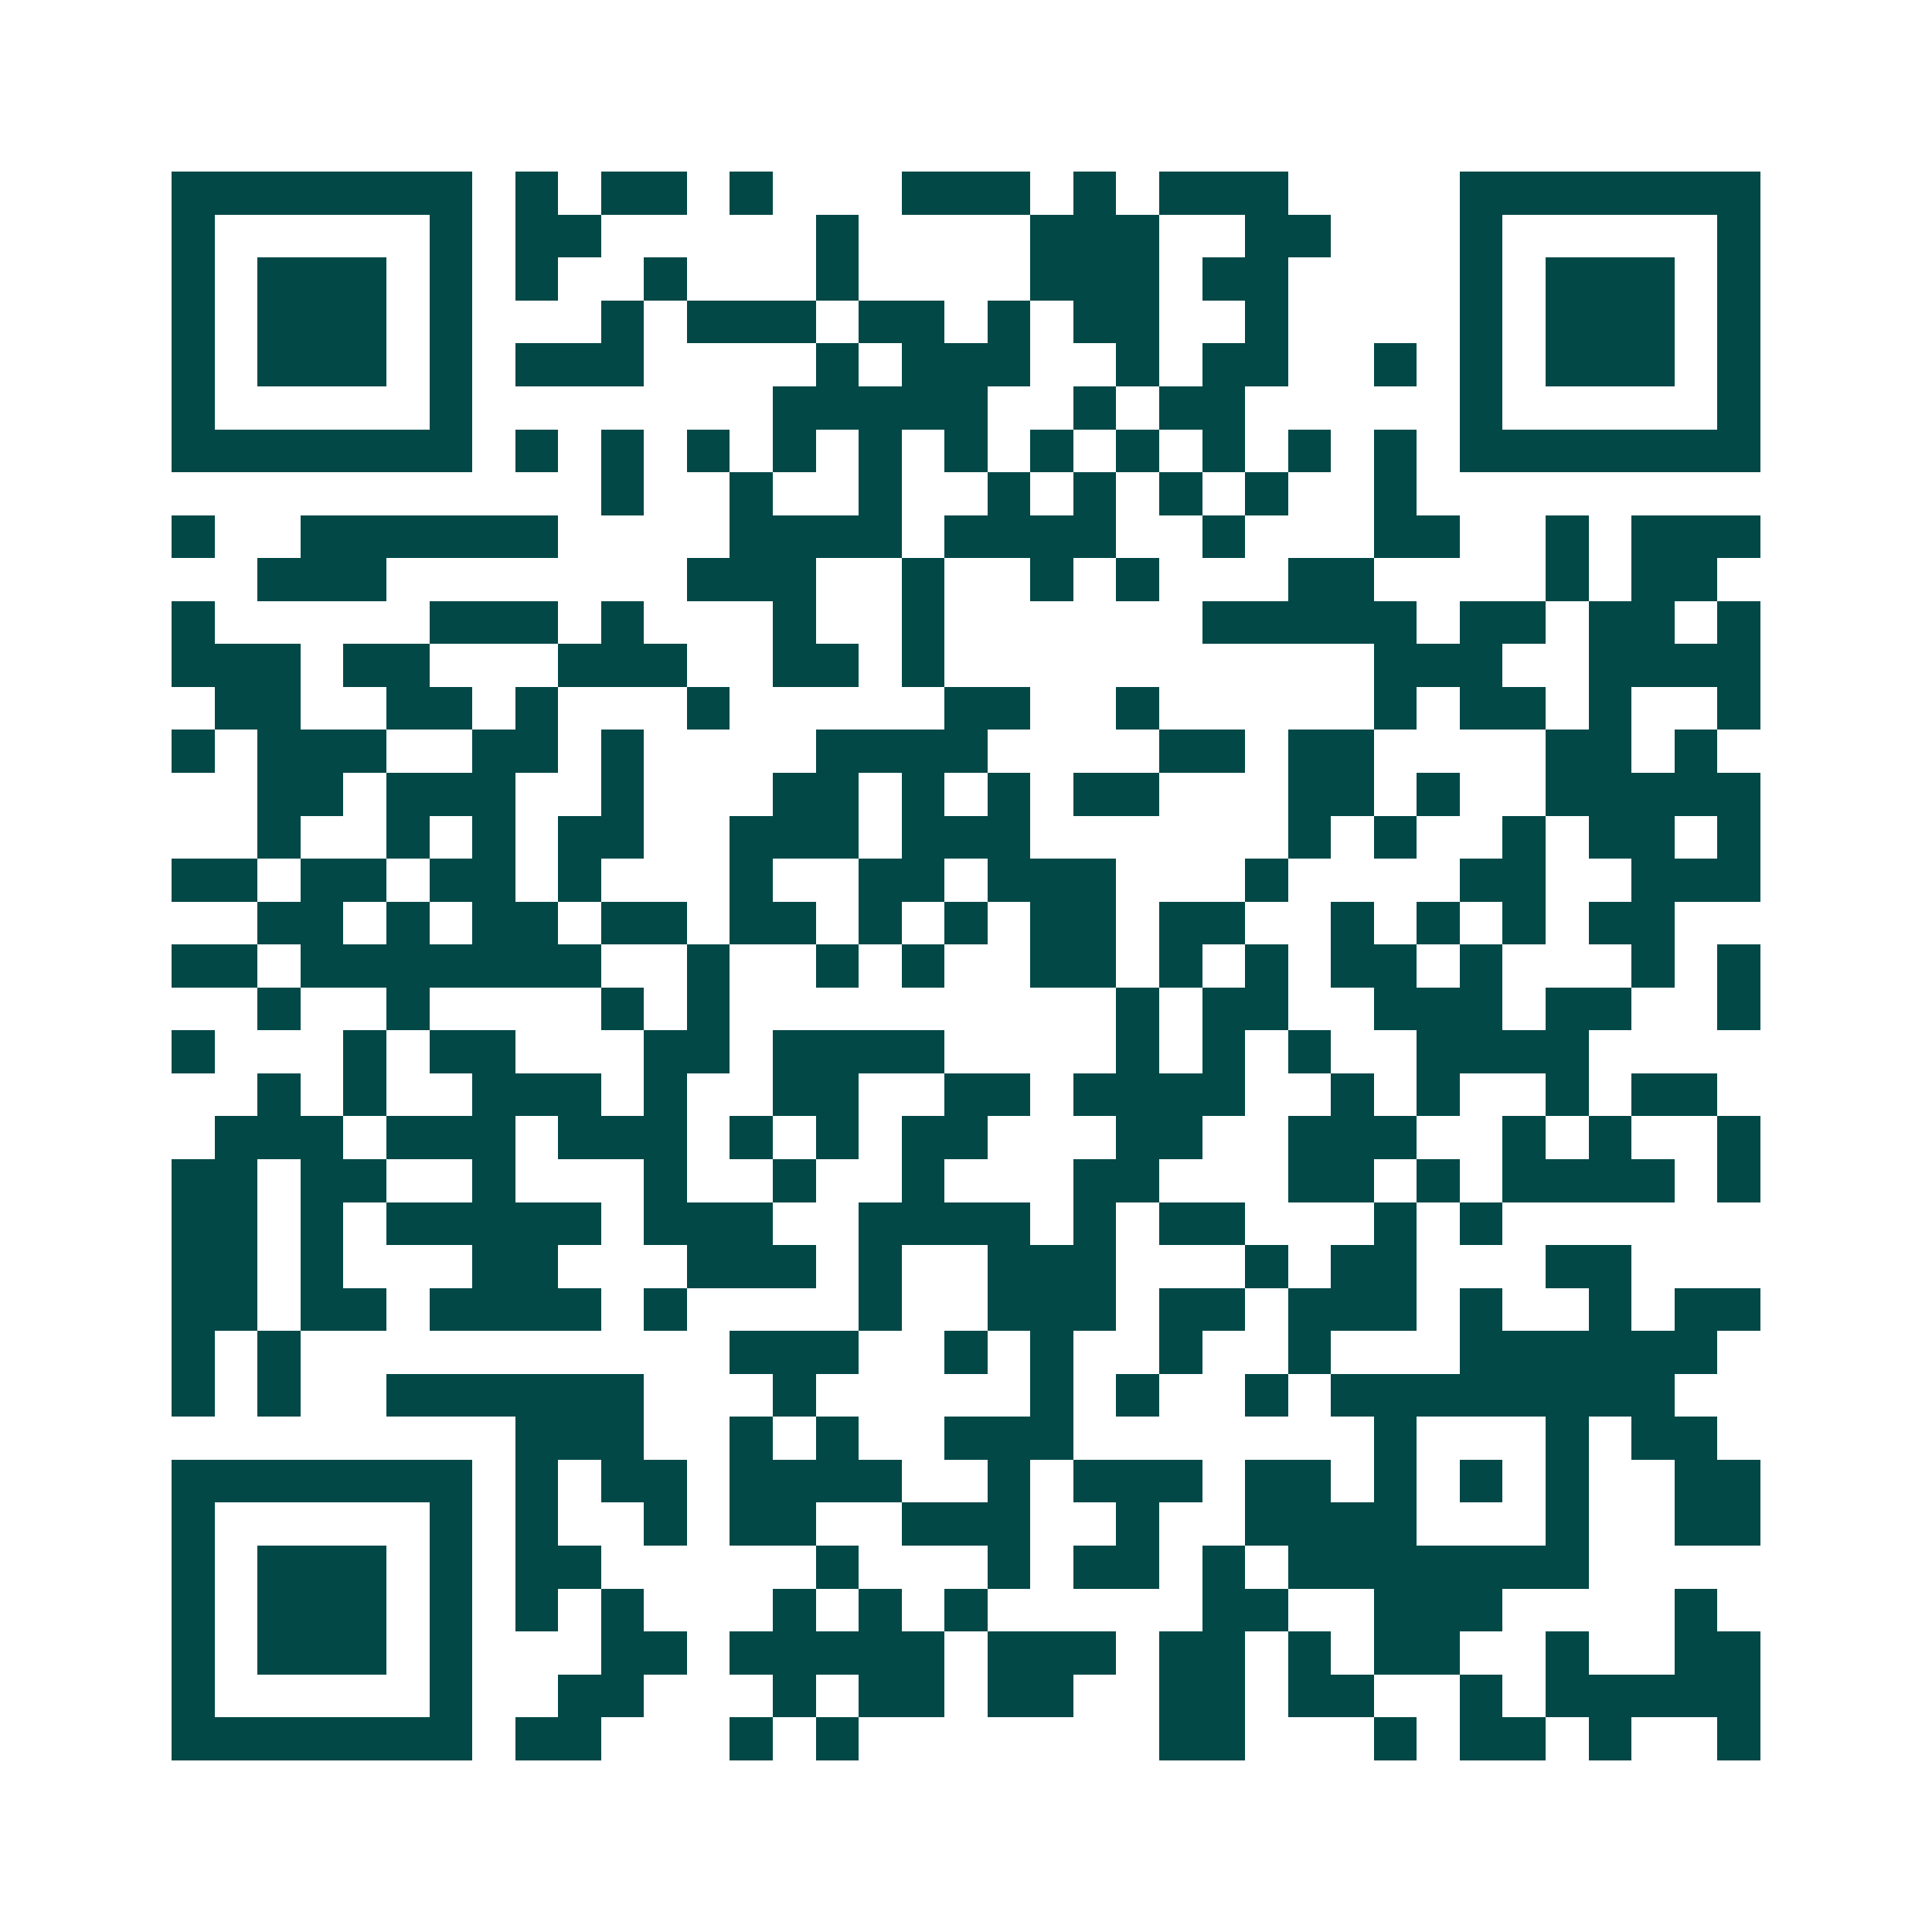 <svg xmlns="http://www.w3.org/2000/svg" width="200" height="200" viewBox="0 0 45 45" shape-rendering="crispEdges"><path fill="#ffffff" d="M0 0h45v45H0z"/><path stroke="#014847" d="M4 4.5h7m1 0h1m1 0h2m1 0h1m3 0h3m1 0h1m1 0h3m4 0h7M4 5.5h1m5 0h1m1 0h2m5 0h1m4 0h3m2 0h2m3 0h1m5 0h1M4 6.5h1m1 0h3m1 0h1m1 0h1m2 0h1m3 0h1m4 0h3m1 0h2m4 0h1m1 0h3m1 0h1M4 7.5h1m1 0h3m1 0h1m3 0h1m1 0h3m1 0h2m1 0h1m1 0h2m2 0h1m4 0h1m1 0h3m1 0h1M4 8.5h1m1 0h3m1 0h1m1 0h3m4 0h1m1 0h3m2 0h1m1 0h2m2 0h1m1 0h1m1 0h3m1 0h1M4 9.5h1m5 0h1m7 0h5m2 0h1m1 0h2m5 0h1m5 0h1M4 10.5h7m1 0h1m1 0h1m1 0h1m1 0h1m1 0h1m1 0h1m1 0h1m1 0h1m1 0h1m1 0h1m1 0h1m1 0h7M14 11.5h1m2 0h1m2 0h1m2 0h1m1 0h1m1 0h1m1 0h1m2 0h1M4 12.5h1m2 0h6m4 0h4m1 0h4m2 0h1m3 0h2m2 0h1m1 0h3M6 13.5h3m7 0h3m2 0h1m2 0h1m1 0h1m3 0h2m4 0h1m1 0h2M4 14.5h1m5 0h3m1 0h1m3 0h1m2 0h1m6 0h5m1 0h2m1 0h2m1 0h1M4 15.5h3m1 0h2m3 0h3m2 0h2m1 0h1m10 0h3m2 0h4M5 16.5h2m2 0h2m1 0h1m3 0h1m5 0h2m2 0h1m5 0h1m1 0h2m1 0h1m2 0h1M4 17.5h1m1 0h3m2 0h2m1 0h1m4 0h4m4 0h2m1 0h2m4 0h2m1 0h1M6 18.5h2m1 0h3m2 0h1m3 0h2m1 0h1m1 0h1m1 0h2m3 0h2m1 0h1m2 0h5M6 19.5h1m2 0h1m1 0h1m1 0h2m2 0h3m1 0h3m6 0h1m1 0h1m2 0h1m1 0h2m1 0h1M4 20.5h2m1 0h2m1 0h2m1 0h1m3 0h1m2 0h2m1 0h3m3 0h1m4 0h2m2 0h3M6 21.5h2m1 0h1m1 0h2m1 0h2m1 0h2m1 0h1m1 0h1m1 0h2m1 0h2m2 0h1m1 0h1m1 0h1m1 0h2M4 22.5h2m1 0h7m2 0h1m2 0h1m1 0h1m2 0h2m1 0h1m1 0h1m1 0h2m1 0h1m3 0h1m1 0h1M6 23.5h1m2 0h1m4 0h1m1 0h1m9 0h1m1 0h2m2 0h3m1 0h2m2 0h1M4 24.5h1m3 0h1m1 0h2m3 0h2m1 0h4m4 0h1m1 0h1m1 0h1m2 0h4M6 25.5h1m1 0h1m2 0h3m1 0h1m2 0h2m2 0h2m1 0h4m2 0h1m1 0h1m2 0h1m1 0h2M5 26.5h3m1 0h3m1 0h3m1 0h1m1 0h1m1 0h2m3 0h2m2 0h3m2 0h1m1 0h1m2 0h1M4 27.5h2m1 0h2m2 0h1m3 0h1m2 0h1m2 0h1m3 0h2m3 0h2m1 0h1m1 0h4m1 0h1M4 28.5h2m1 0h1m1 0h5m1 0h3m2 0h4m1 0h1m1 0h2m3 0h1m1 0h1M4 29.5h2m1 0h1m3 0h2m3 0h3m1 0h1m2 0h3m3 0h1m1 0h2m3 0h2M4 30.5h2m1 0h2m1 0h4m1 0h1m4 0h1m2 0h3m1 0h2m1 0h3m1 0h1m2 0h1m1 0h2M4 31.5h1m1 0h1m10 0h3m2 0h1m1 0h1m2 0h1m2 0h1m3 0h6M4 32.5h1m1 0h1m2 0h6m3 0h1m5 0h1m1 0h1m2 0h1m1 0h8M12 33.5h3m2 0h1m1 0h1m2 0h3m7 0h1m3 0h1m1 0h2M4 34.5h7m1 0h1m1 0h2m1 0h4m2 0h1m1 0h3m1 0h2m1 0h1m1 0h1m1 0h1m2 0h2M4 35.5h1m5 0h1m1 0h1m2 0h1m1 0h2m2 0h3m2 0h1m2 0h4m3 0h1m2 0h2M4 36.5h1m1 0h3m1 0h1m1 0h2m5 0h1m3 0h1m1 0h2m1 0h1m1 0h7M4 37.5h1m1 0h3m1 0h1m1 0h1m1 0h1m3 0h1m1 0h1m1 0h1m5 0h2m2 0h3m4 0h1M4 38.5h1m1 0h3m1 0h1m3 0h2m1 0h5m1 0h3m1 0h2m1 0h1m1 0h2m2 0h1m2 0h2M4 39.5h1m5 0h1m2 0h2m3 0h1m1 0h2m1 0h2m2 0h2m1 0h2m2 0h1m1 0h5M4 40.5h7m1 0h2m3 0h1m1 0h1m7 0h2m3 0h1m1 0h2m1 0h1m2 0h1"/></svg>
